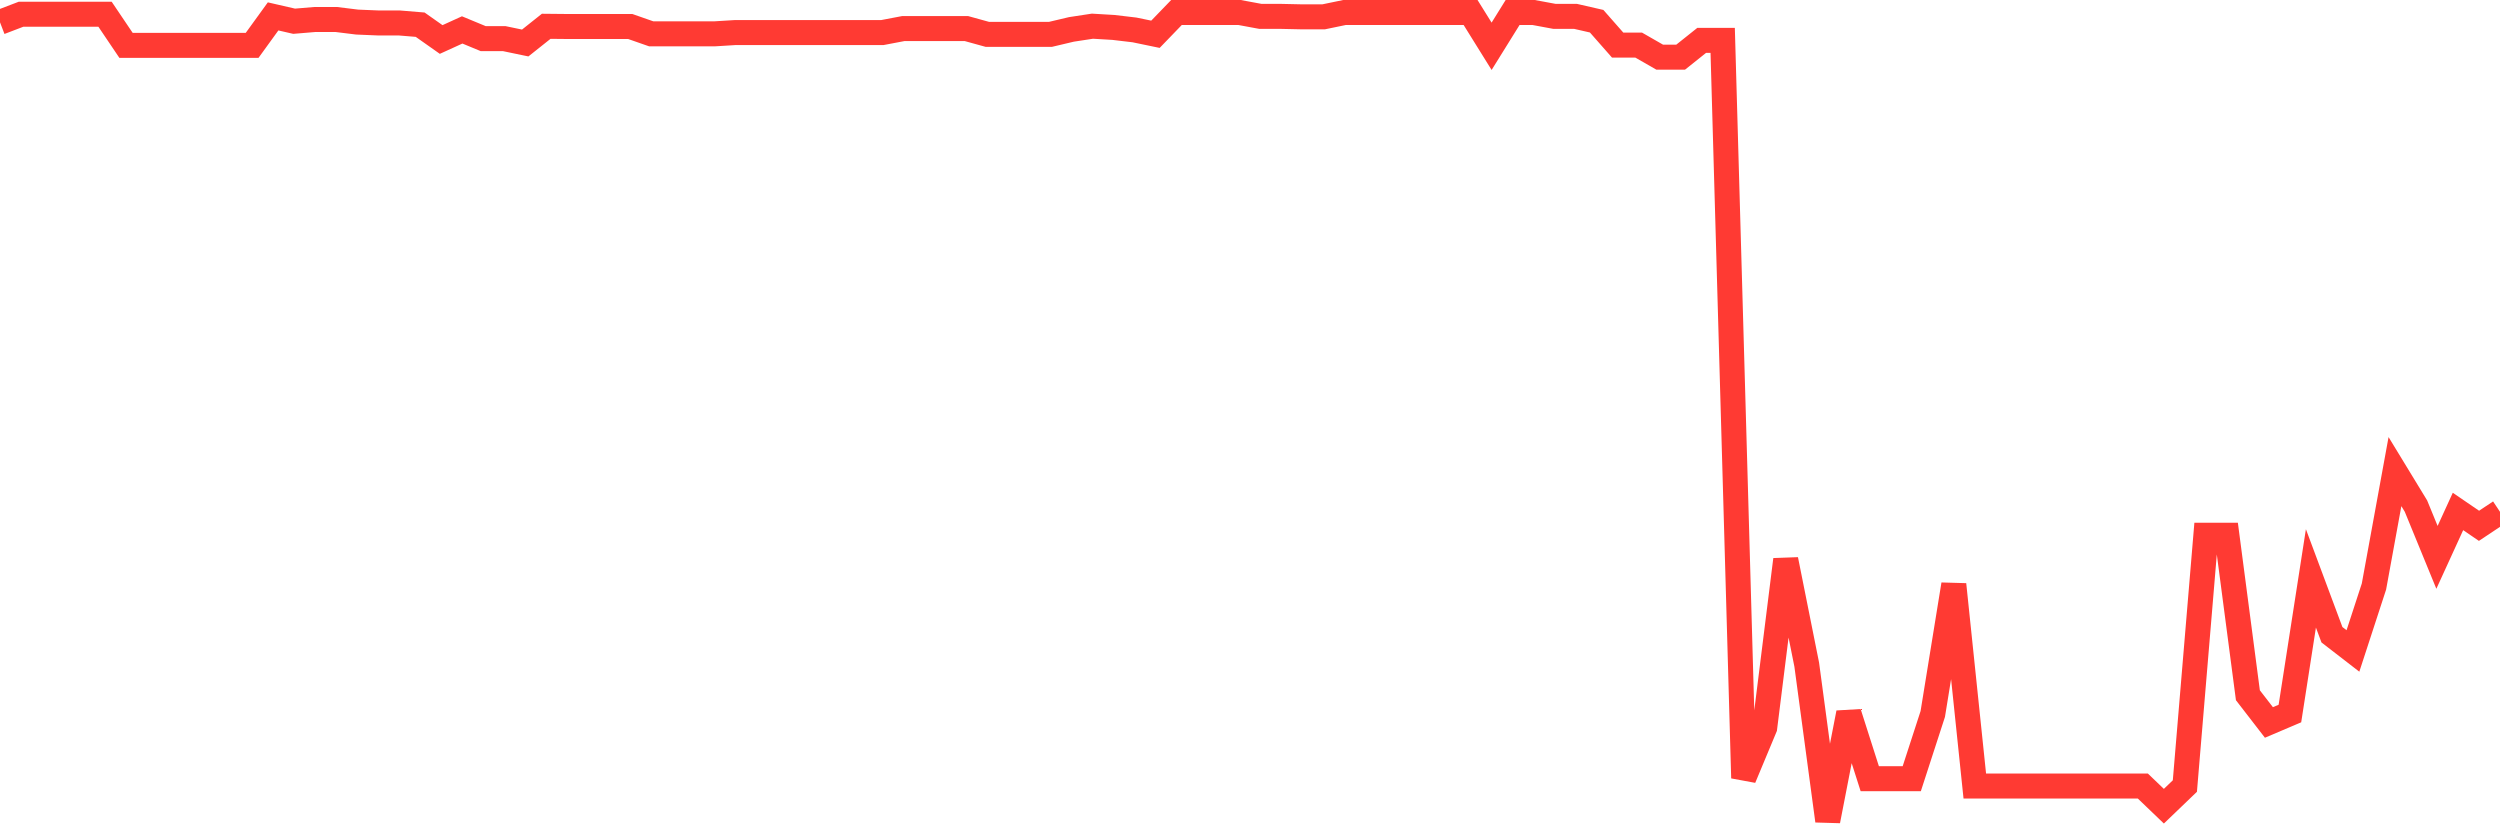 <svg
  xmlns="http://www.w3.org/2000/svg"
  xmlns:xlink="http://www.w3.org/1999/xlink"
  width="120"
  height="40"
  viewBox="0 0 120 40"
  preserveAspectRatio="none"
>
  <polyline
    points="0,1.07 1.008,0.684 2.017,0.684 3.025,0.684 4.034,0.684 5.042,0.684 6.05,2.179 7.059,2.179 8.067,2.179 9.076,2.179 10.084,2.179 11.092,2.179 12.101,2.179 13.109,0.787 14.118,1.019 15.126,0.935 16.134,0.935 17.143,1.06 18.151,1.102 19.16,1.102 20.168,1.185 21.176,1.896 22.185,1.436 23.193,1.854 24.202,1.854 25.21,2.064 26.218,1.262 27.227,1.272 28.235,1.272 29.244,1.272 30.252,1.272 31.261,1.625 32.269,1.625 33.277,1.625 34.286,1.625 35.294,1.563 36.303,1.563 37.311,1.563 38.319,1.563 39.328,1.563 40.336,1.563 41.345,1.563 42.353,1.563 43.361,1.371 44.37,1.371 45.378,1.371 46.387,1.371 47.395,1.65 48.403,1.65 49.412,1.65 50.42,1.65 51.429,1.411 52.437,1.257 53.445,1.317 54.454,1.436 55.462,1.645 56.471,0.6 57.479,0.6 58.487,0.6 59.496,0.6 60.504,0.787 61.513,0.787 62.521,0.809 63.529,0.809 64.538,0.6 65.546,0.6 66.555,0.6 67.563,0.6 68.571,0.6 69.58,0.6 70.588,0.6 71.597,2.222 72.605,0.6 73.613,0.6 74.622,0.787 75.63,0.787 76.639,1.018 77.647,2.164 78.655,2.164 79.664,2.743 80.672,2.743 81.681,1.938 82.689,1.938 83.697,37.346 84.706,34.928 85.714,26.861 86.723,31.902 87.731,39.4 88.739,34.216 89.748,37.376 90.756,37.376 91.765,37.376 92.773,34.272 93.782,28.054 94.79,37.73 95.798,37.73 96.807,37.73 97.815,37.73 98.824,37.73 99.832,37.73 100.84,37.73 101.849,37.73 102.857,37.73 103.866,38.698 104.874,37.73 105.882,25.69 106.891,25.69 107.899,33.372 108.908,34.678 109.916,34.249 110.924,27.762 111.933,30.467 112.941,31.246 113.95,28.153 114.958,22.637 115.966,24.292 116.975,26.753 117.983,24.55 118.992,25.239 120,24.568"
    fill="none"
    stroke="#ff3a33"
    stroke-width="1.2"
  >
  </polyline>
</svg>